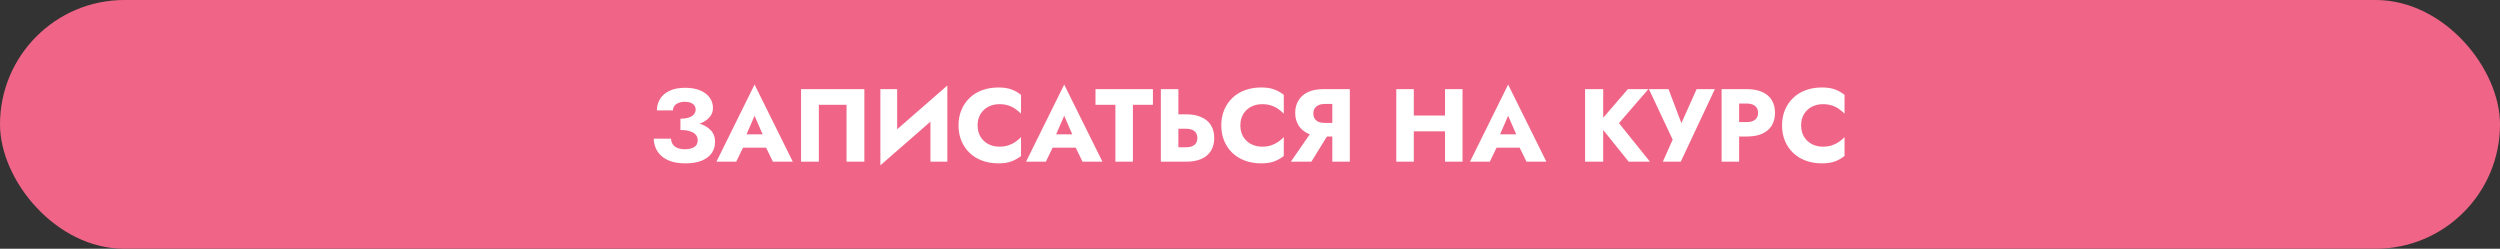 <?xml version="1.0" encoding="UTF-8"?> <svg xmlns="http://www.w3.org/2000/svg" width="603" height="60" viewBox="0 0 603 60" fill="none"><rect x="0" y="0" width="603" height="60" fill="#333333" stroke="none"/> <rect width="603" height="60" rx="30" fill="#F06587"></rect> <path d="M164.118 30.525C165.201 30.525 166.218 30.433 167.168 30.25C168.118 30.067 168.951 29.792 169.668 29.425C170.384 29.042 170.943 28.567 171.343 28C171.759 27.433 171.968 26.775 171.968 26.025C171.968 25.125 171.709 24.308 171.193 23.575C170.676 22.842 169.918 22.258 168.918 21.825C167.918 21.392 166.684 21.175 165.218 21.175C163.751 21.175 162.509 21.417 161.493 21.9C160.493 22.367 159.734 23.017 159.218 23.85C158.701 24.667 158.443 25.592 158.443 26.625H162.318C162.318 26.208 162.434 25.85 162.668 25.55C162.901 25.233 163.234 24.992 163.668 24.825C164.101 24.642 164.609 24.55 165.193 24.55C165.759 24.55 166.234 24.633 166.618 24.8C167.001 24.95 167.293 25.167 167.493 25.45C167.693 25.733 167.793 26.067 167.793 26.45C167.793 26.867 167.651 27.242 167.368 27.575C167.101 27.908 166.693 28.167 166.143 28.35C165.609 28.533 164.934 28.625 164.118 28.625V30.525ZM165.318 39.4C166.901 39.4 168.218 39.183 169.268 38.75C170.334 38.3 171.134 37.692 171.668 36.925C172.201 36.142 172.468 35.242 172.468 34.225C172.468 33.042 172.101 32.083 171.368 31.35C170.651 30.6 169.659 30.058 168.393 29.725C167.143 29.375 165.718 29.2 164.118 29.2V31.35C165.084 31.35 165.868 31.458 166.468 31.675C167.084 31.875 167.543 32.158 167.843 32.525C168.143 32.892 168.293 33.325 168.293 33.825C168.293 34.575 168.009 35.125 167.443 35.475C166.876 35.825 166.118 36 165.168 36C164.551 36 163.993 35.908 163.493 35.725C162.993 35.542 162.601 35.258 162.318 34.875C162.034 34.492 161.876 34.017 161.843 33.45H157.693C157.693 34.217 157.843 34.958 158.143 35.675C158.443 36.392 158.901 37.033 159.518 37.6C160.151 38.167 160.943 38.608 161.893 38.925C162.859 39.242 164.001 39.4 165.318 39.4ZM177.426 35.625H186.676L186.401 32.4H177.726L177.426 35.625ZM182.001 27.925L184.476 33.6L184.326 34.675L186.426 39H191.226L182.001 20.4L172.801 39H177.576L179.751 34.5L179.551 33.575L182.001 27.925ZM204.184 25.275V39H208.484V21.5H193.209V39H197.509V25.275H204.184ZM228.372 25.9L228.497 20.625L212.472 34.6L212.347 39.875L228.372 25.9ZM216.397 21.5H212.347V39.875L216.397 35.725V21.5ZM228.497 20.625L224.422 24.925V39H228.497V20.625ZM235.795 30.25C235.795 29.167 236.037 28.242 236.52 27.475C237.004 26.708 237.637 26.125 238.42 25.725C239.22 25.325 240.095 25.125 241.045 25.125C241.879 25.125 242.612 25.233 243.245 25.45C243.879 25.65 244.445 25.933 244.945 26.3C245.445 26.65 245.887 27.025 246.27 27.425V22.875C245.57 22.325 244.804 21.892 243.97 21.575C243.137 21.258 242.079 21.1 240.795 21.1C239.395 21.1 238.104 21.317 236.92 21.75C235.737 22.183 234.72 22.808 233.87 23.625C233.02 24.442 232.362 25.408 231.895 26.525C231.429 27.642 231.195 28.883 231.195 30.25C231.195 31.617 231.429 32.858 231.895 33.975C232.362 35.092 233.02 36.058 233.87 36.875C234.72 37.692 235.737 38.317 236.92 38.75C238.104 39.183 239.395 39.4 240.795 39.4C242.079 39.4 243.137 39.242 243.97 38.925C244.804 38.608 245.57 38.175 246.27 37.625V33.075C245.887 33.475 245.445 33.85 244.945 34.2C244.445 34.55 243.879 34.833 243.245 35.05C242.612 35.267 241.879 35.375 241.045 35.375C240.095 35.375 239.22 35.175 238.42 34.775C237.637 34.375 237.004 33.792 236.52 33.025C236.037 32.242 235.795 31.317 235.795 30.25ZM252.108 35.625H261.358L261.083 32.4H252.408L252.108 35.625ZM256.683 27.925L259.158 33.6L259.008 34.675L261.108 39H265.908L256.683 20.4L247.483 39H252.258L254.433 34.5L254.233 33.575L256.683 27.925ZM264.234 25.275H269.034V39H273.259V25.275H278.084V21.5H264.234V25.275ZM279.998 21.5V39H284.223V21.5H279.998ZM282.648 31.05H286.073C286.64 31.05 287.123 31.133 287.523 31.3C287.94 31.467 288.256 31.717 288.473 32.05C288.69 32.383 288.798 32.792 288.798 33.275C288.798 33.758 288.69 34.175 288.473 34.525C288.256 34.858 287.94 35.108 287.523 35.275C287.123 35.442 286.64 35.525 286.073 35.525H282.648V39H286.073C287.556 39 288.798 38.775 289.798 38.325C290.815 37.858 291.581 37.2 292.098 36.35C292.615 35.483 292.873 34.458 292.873 33.275C292.873 32.092 292.615 31.075 292.098 30.225C291.581 29.375 290.815 28.725 289.798 28.275C288.798 27.808 287.556 27.575 286.073 27.575H282.648V31.05ZM299.174 30.25C299.174 29.167 299.416 28.242 299.899 27.475C300.382 26.708 301.016 26.125 301.799 25.725C302.599 25.325 303.474 25.125 304.424 25.125C305.257 25.125 305.991 25.233 306.624 25.45C307.257 25.65 307.824 25.933 308.324 26.3C308.824 26.65 309.266 27.025 309.649 27.425V22.875C308.949 22.325 308.182 21.892 307.349 21.575C306.516 21.258 305.457 21.1 304.174 21.1C302.774 21.1 301.482 21.317 300.299 21.75C299.116 22.183 298.099 22.808 297.249 23.625C296.399 24.442 295.741 25.408 295.274 26.525C294.807 27.642 294.574 28.883 294.574 30.25C294.574 31.617 294.807 32.858 295.274 33.975C295.741 35.092 296.399 36.058 297.249 36.875C298.099 37.692 299.116 38.317 300.299 38.75C301.482 39.183 302.774 39.4 304.174 39.4C305.457 39.4 306.516 39.242 307.349 38.925C308.182 38.608 308.949 38.175 309.649 37.625V33.075C309.266 33.475 308.824 33.85 308.324 34.2C307.824 34.55 307.257 34.833 306.624 35.05C305.991 35.267 305.257 35.375 304.424 35.375C303.474 35.375 302.599 35.175 301.799 34.775C301.016 34.375 300.382 33.792 299.899 33.025C299.416 32.242 299.174 31.317 299.174 30.25ZM321.203 31.075H316.828L311.353 39H316.303L321.203 31.075ZM325.578 21.5H321.353V39H325.578V21.5ZM322.928 25.075V21.5H319.203C317.72 21.5 316.47 21.742 315.453 22.225C314.453 22.708 313.695 23.383 313.178 24.25C312.662 25.1 312.403 26.092 312.403 27.225C312.403 28.342 312.662 29.333 313.178 30.2C313.695 31.05 314.453 31.717 315.453 32.2C316.47 32.683 317.72 32.925 319.203 32.925H322.928V29.65H319.503C318.953 29.65 318.47 29.567 318.053 29.4C317.637 29.217 317.32 28.958 317.103 28.625C316.887 28.275 316.778 27.858 316.778 27.375C316.778 26.892 316.887 26.483 317.103 26.15C317.32 25.8 317.637 25.533 318.053 25.35C318.47 25.167 318.953 25.075 319.503 25.075H322.928ZM337.96 31.675H351.185V27.875H337.96V31.675ZM348.535 21.5V39H352.76V21.5H348.535ZM336.785 21.5V39H341.01V21.5H336.785ZM359.188 35.625H368.438L368.163 32.4H359.488L359.188 35.625ZM363.763 27.925L366.238 33.6L366.088 34.675L368.188 39H372.988L363.763 20.4L354.563 39H359.338L361.513 34.5L361.313 33.575L363.763 27.925ZM382.317 21.5V39H386.692V21.5H382.317ZM392.642 21.5L385.467 29.825L392.842 39H397.967L390.492 29.7L397.592 21.5H392.642ZM413.623 21.5H409.223L404.573 31.9L406.398 31.925L402.448 21.5H397.723L403.448 33.675L401.073 39H405.398L413.623 21.5ZM415.252 21.5V39H419.477V21.5H415.252ZM417.902 24.975H421.327C422.177 24.975 422.844 25.167 423.327 25.55C423.81 25.933 424.052 26.492 424.052 27.225C424.052 27.942 423.81 28.492 423.327 28.875C422.844 29.258 422.177 29.45 421.327 29.45H417.902V32.925H421.327C422.81 32.925 424.052 32.7 425.052 32.25C426.069 31.783 426.835 31.125 427.352 30.275C427.869 29.408 428.127 28.392 428.127 27.225C428.127 26.025 427.869 25 427.352 24.15C426.835 23.3 426.069 22.65 425.052 22.2C424.052 21.733 422.81 21.5 421.327 21.5H417.902V24.975ZM434.428 30.25C434.428 29.167 434.67 28.242 435.153 27.475C435.636 26.708 436.27 26.125 437.053 25.725C437.853 25.325 438.728 25.125 439.678 25.125C440.511 25.125 441.245 25.233 441.878 25.45C442.511 25.65 443.078 25.933 443.578 26.3C444.078 26.65 444.52 27.025 444.903 27.425V22.875C444.203 22.325 443.436 21.892 442.603 21.575C441.77 21.258 440.711 21.1 439.428 21.1C438.028 21.1 436.736 21.317 435.553 21.75C434.37 22.183 433.353 22.808 432.503 23.625C431.653 24.442 430.995 25.408 430.528 26.525C430.061 27.642 429.828 28.883 429.828 30.25C429.828 31.617 430.061 32.858 430.528 33.975C430.995 35.092 431.653 36.058 432.503 36.875C433.353 37.692 434.37 38.317 435.553 38.75C436.736 39.183 438.028 39.4 439.428 39.4C440.711 39.4 441.77 39.242 442.603 38.925C443.436 38.608 444.203 38.175 444.903 37.625V33.075C444.52 33.475 444.078 33.85 443.578 34.2C443.078 34.55 442.511 34.833 441.878 35.05C441.245 35.267 440.511 35.375 439.678 35.375C438.728 35.375 437.853 35.175 437.053 34.775C436.27 34.375 435.636 33.792 435.153 33.025C434.67 32.242 434.428 31.317 434.428 30.25Z" fill="white"></path> </svg> 
